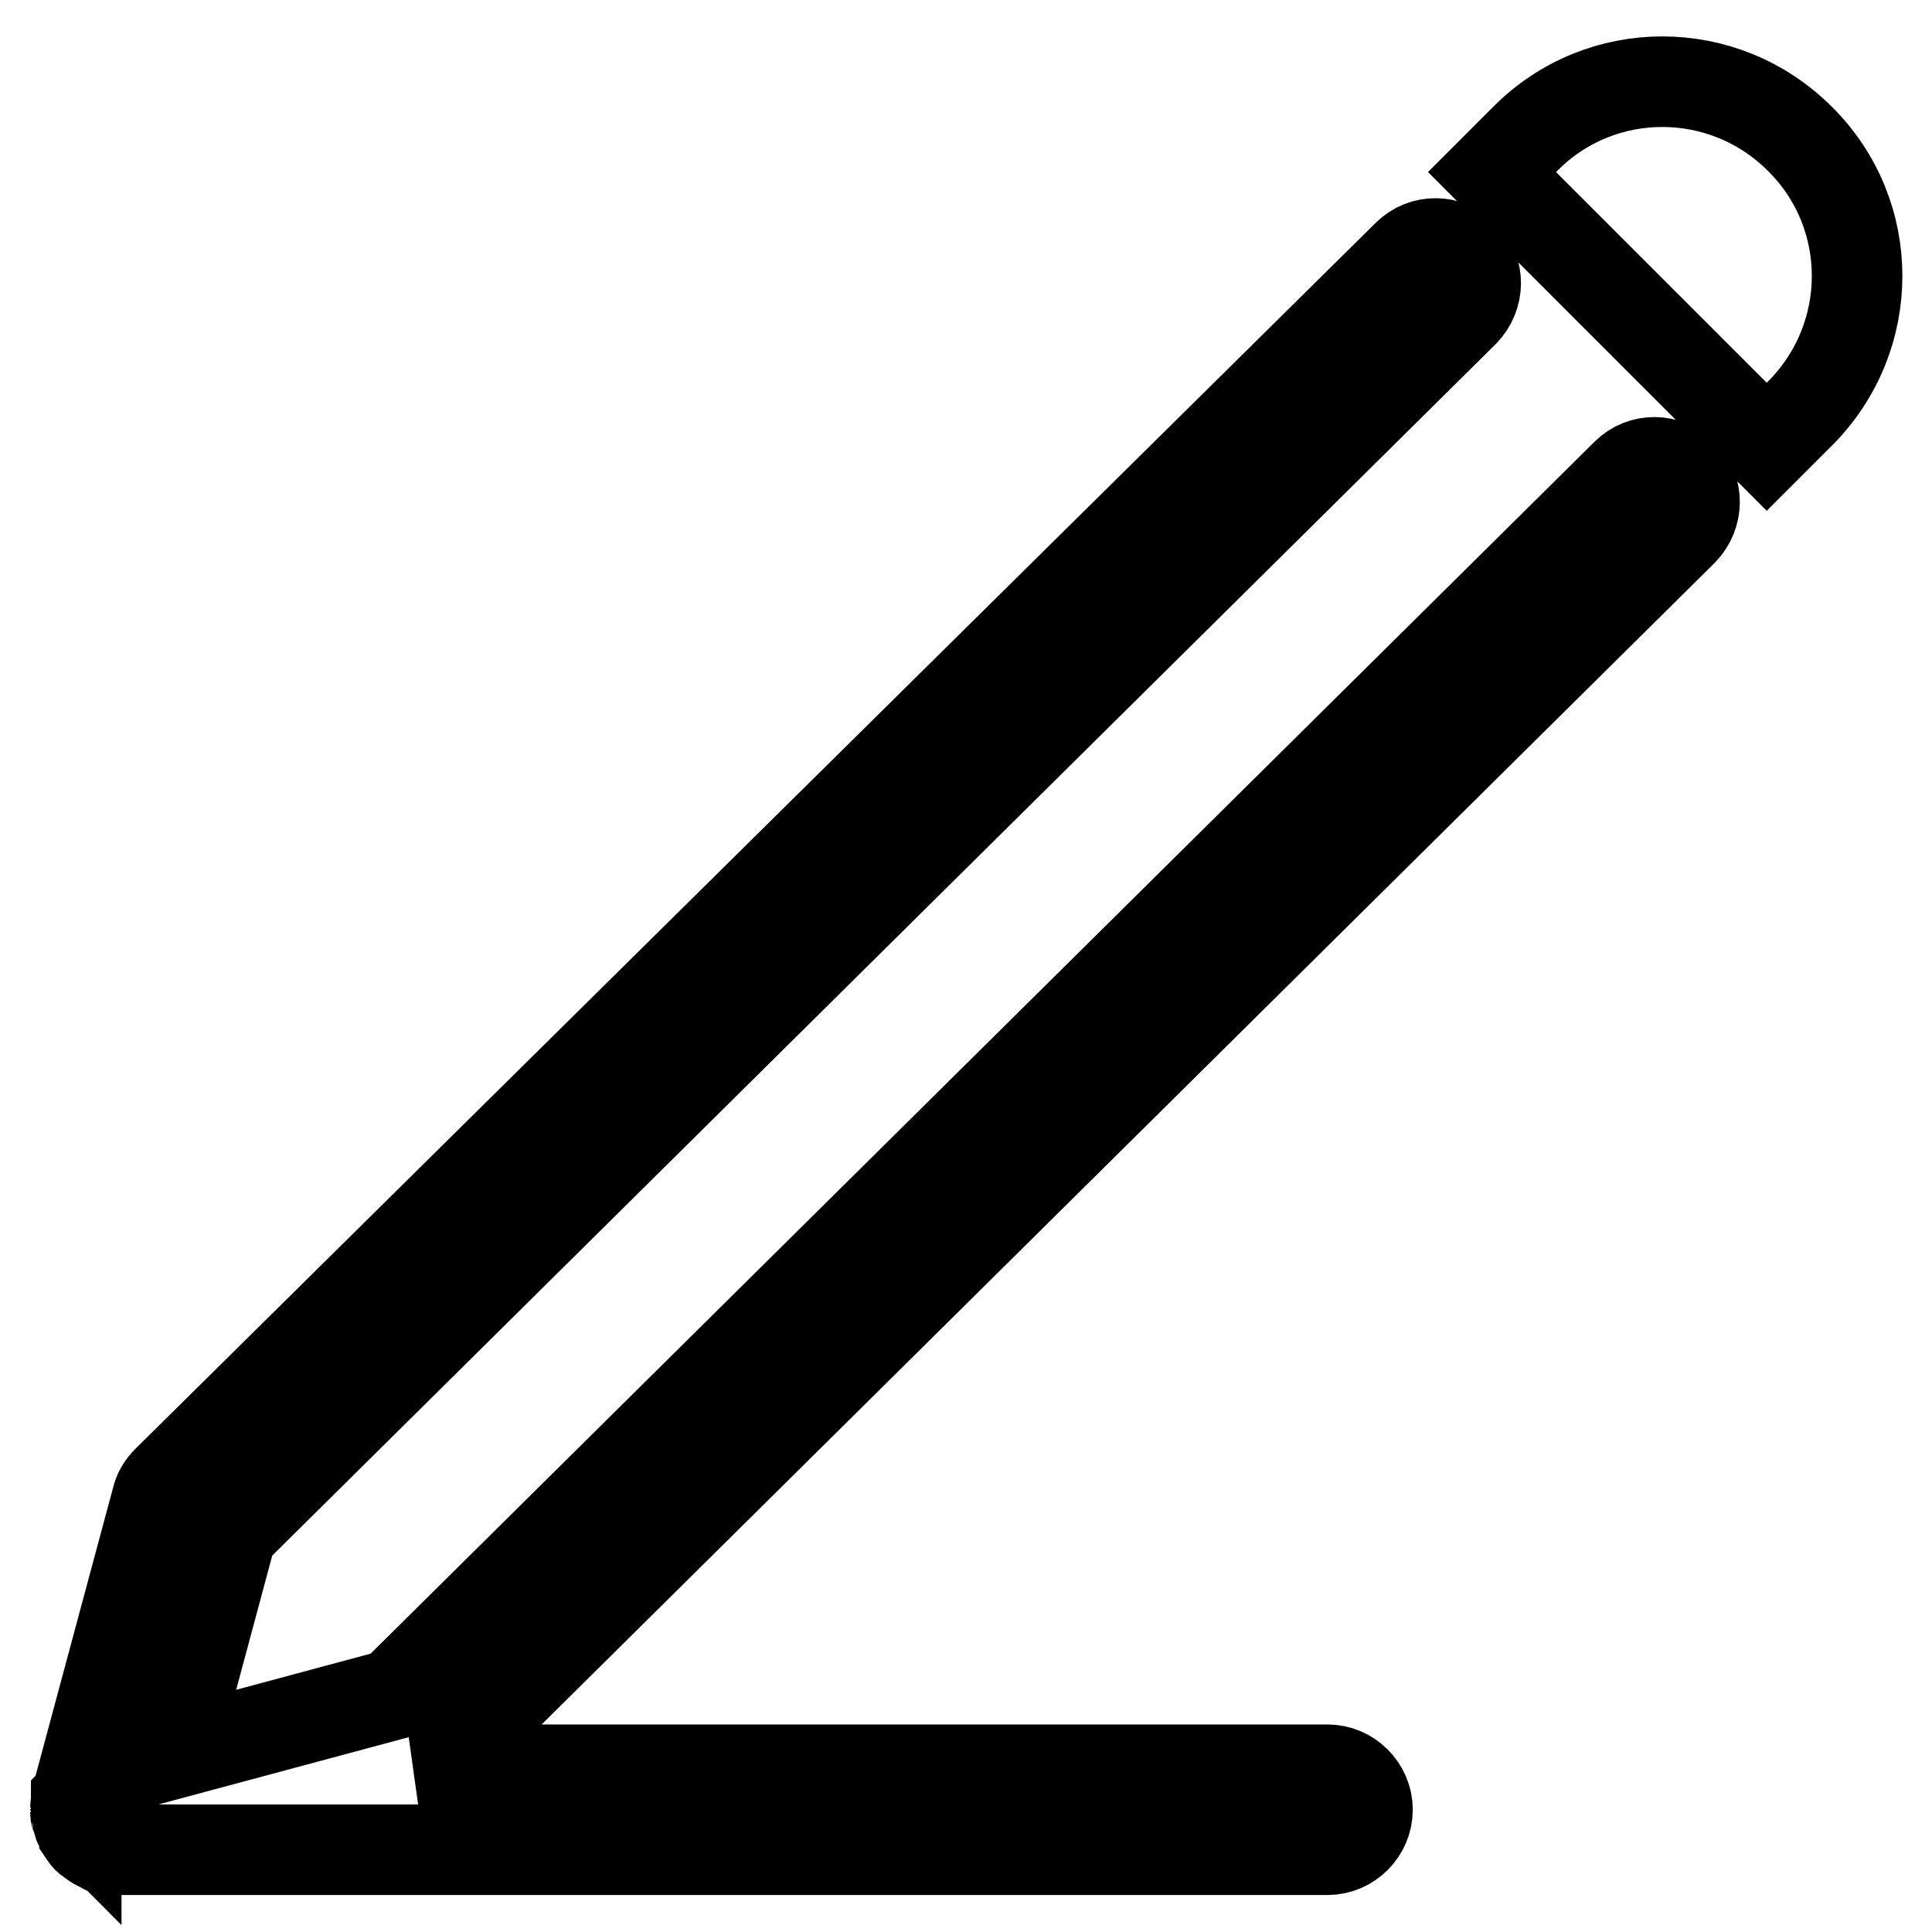 <?xml version="1.0" encoding="utf-8"?>
<!-- Svg Vector Icons : http://www.onlinewebfonts.com/icon -->
<!DOCTYPE svg PUBLIC "-//W3C//DTD SVG 1.1//EN" "http://www.w3.org/Graphics/SVG/1.1/DTD/svg11.dtd">
<svg version="1.1" xmlns="http://www.w3.org/2000/svg" xmlns:xlink="http://www.w3.org/1999/xlink" x="0px" y="0px" viewBox="0 0 256 256" enable-background="new 0 0 256 256" xml:space="preserve">
<g> <path stroke-width="12" fill-opacity="0" stroke="#000000"  d="M56.3,234.3l-0.7,0.2h120.3c2.9,0,5.3,2.4,5.3,5.3c0,2.9-2.4,5.3-5.3,5.3H15.3c0,0,0,0,0,0 c-0.1,0-0.2,0-0.3,0c0,0-0.1,0-0.1,0c-0.1,0-0.2,0-0.3,0c-0.2,0-0.4-0.1-0.6-0.1c-0.1,0-0.2,0-0.2-0.1c-0.1,0-0.1,0-0.2-0.1 s-0.1,0-0.2-0.1c0,0,0,0,0,0c-0.1,0-0.1,0-0.2-0.1c-0.1,0-0.1,0-0.2-0.1c-0.1,0-0.2-0.1-0.2-0.1c-0.1,0-0.2-0.1-0.2-0.1 c-0.2-0.1-0.3-0.2-0.4-0.3c-0.1,0-0.1-0.1-0.2-0.1c-0.3-0.2-0.6-0.5-0.8-0.8c0-0.1-0.1-0.1-0.1-0.2c-0.2-0.2-0.3-0.4-0.4-0.7 c0-0.1-0.1-0.1-0.1-0.2c0-0.1-0.1-0.1-0.1-0.2c-0.1-0.1-0.1-0.2-0.1-0.4c0-0.1-0.1-0.2-0.1-0.4c0-0.2-0.1-0.4-0.1-0.6 c0-0.2,0-0.3-0.1-0.5c0,0,0,0,0,0c0,0,0-0.1,0-0.1c0,0,0,0,0-0.1c0-0.1,0-0.2,0-0.2c0-0.1,0-0.1,0-0.2c0-0.2,0-0.3,0.1-0.5 c0-0.1,0-0.1,0-0.2c0-0.1,0-0.1,0-0.2c0-0.1,0-0.1,0-0.2l0-0.1c0,0,0,0,0-0.1l10.6-39.4c0.2-0.9,0.7-1.7,1.4-2.4L186.5,33.8 c2.1-2.1,5.4-2,7.5,0c2.1,2.1,2,5.4,0,7.5L30.7,203l-7.9,29.4l29.4-7.9L215.5,62.8c2.1-2.1,5.4-2,7.5,0c2.1,2.1,2,5.4,0,7.5 L58.7,233C58,233.6,57.2,234.1,56.3,234.3z M234.1,59.2c0,0,4.4-4.4,4.4-4.4c10.1-10.1,10.1-26.4,0-36.4 c-10.1-10.1-26.4-10.1-36.4,0c0,0-4.4,4.4-4.4,4.4L234.1,59.2z M10,239.7c0,0.1,0,0.2,0,0.2c0,0,0,0,0-0.1 C10,239.8,10,239.7,10,239.7z M10.1,239c0,0.2,0,0.3-0.1,0.5C10,239.3,10,239.2,10.1,239z M10.1,240.6c0-0.2,0-0.3-0.1-0.5 C10,240.3,10,240.5,10.1,240.6z M10.2,238.3c0,0.1-0.1,0.2-0.1,0.3c0-0.1,0-0.1,0-0.2L10.2,238.3z"/></g>
</svg>